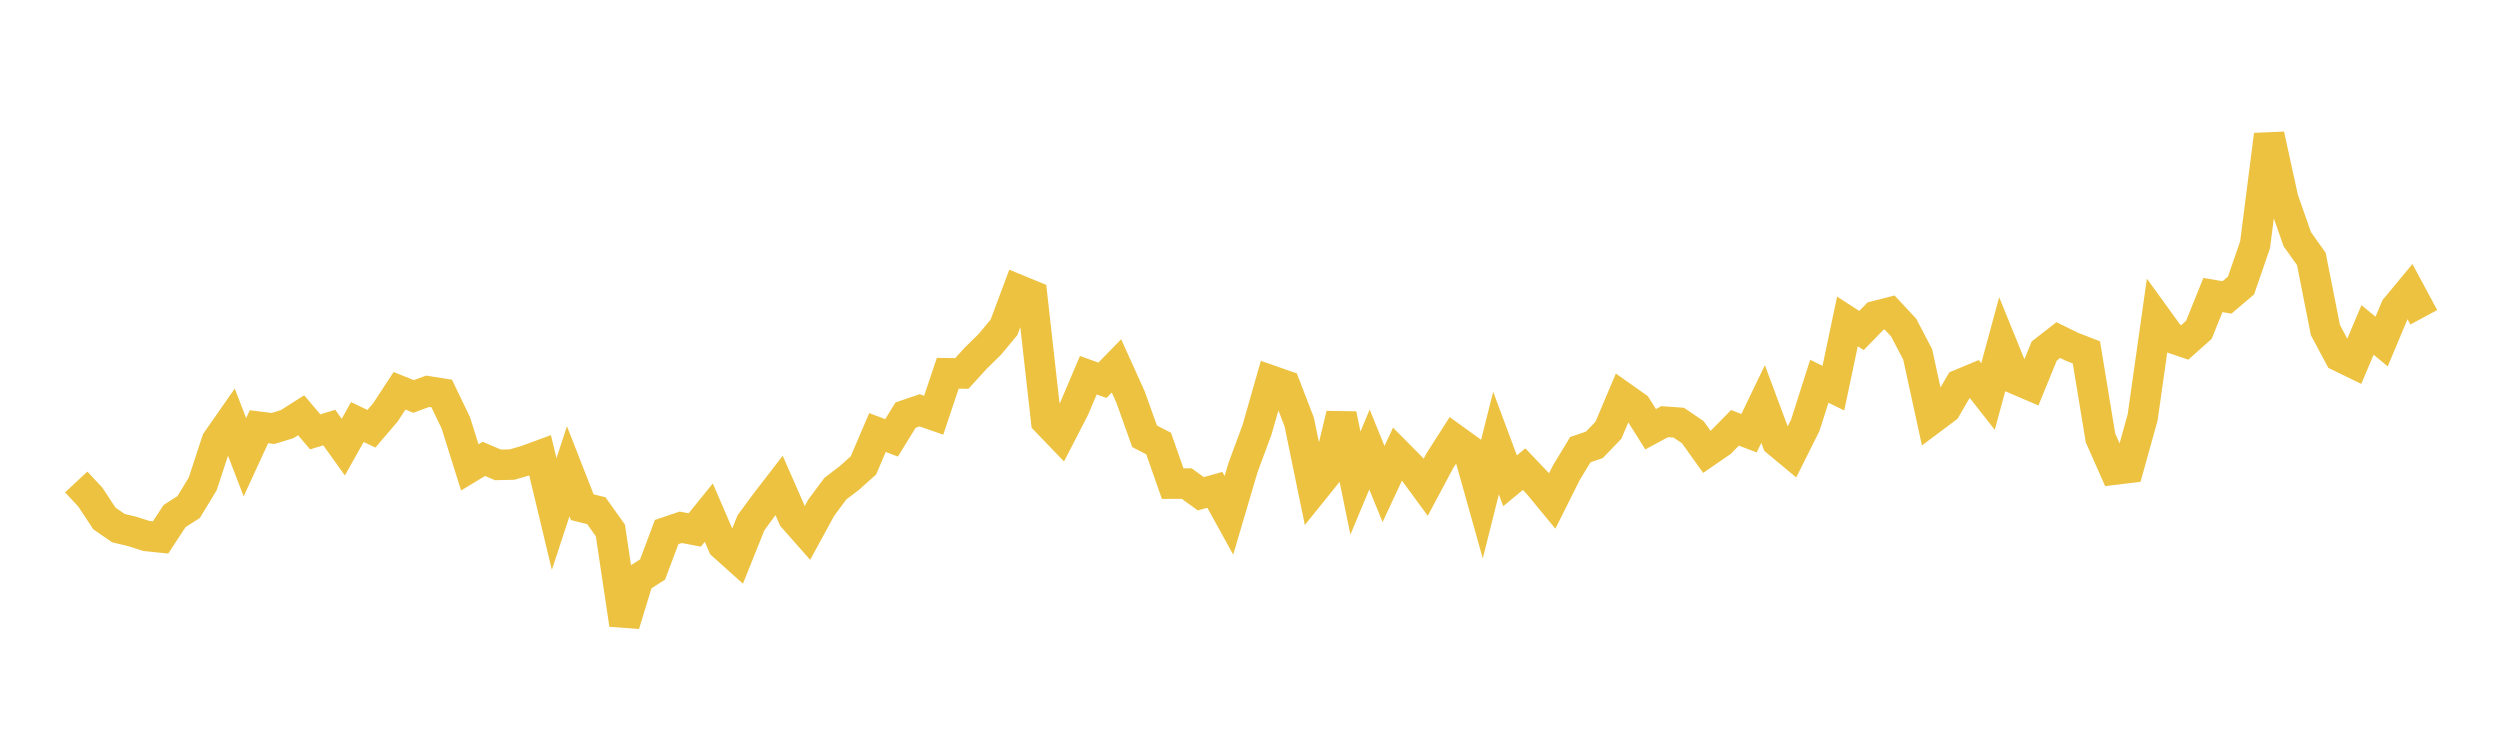 <svg width="164" height="48" xmlns="http://www.w3.org/2000/svg" xmlns:xlink="http://www.w3.org/1999/xlink"><path fill="none" stroke="rgb(237,194,64)" stroke-width="2" d="M5,31.617L5.922,32.605L6.844,34.007L7.766,34.645L8.689,34.867L9.611,35.162L10.533,35.256L11.455,33.851L12.377,33.26L13.299,31.74L14.222,28.927L15.144,27.605L16.066,29.993L16.988,27.993L17.91,28.108L18.832,27.826L19.754,27.242L20.677,28.33L21.599,28.047L22.521,29.331L23.443,27.684L24.365,28.127L25.287,27.046L26.21,25.637L27.132,26.007L28.054,25.667L28.976,25.813L29.898,27.73L30.82,30.66L31.743,30.101L32.665,30.496L33.587,30.477L34.509,30.208L35.431,29.87L36.353,33.722L37.275,30.915L38.198,33.272L39.12,33.503L40.042,34.796L40.964,40.97L41.886,37.946L42.808,37.361L43.731,34.903L44.653,34.591L45.575,34.766L46.497,33.628L47.419,35.765L48.341,36.592L49.263,34.294L50.186,33.039L51.108,31.843L52.03,33.947L52.952,34.993L53.874,33.304L54.796,32.059L55.719,31.355L56.641,30.53L57.563,28.373L58.485,28.723L59.407,27.23L60.329,26.917L61.251,27.237L62.174,24.485L63.096,24.498L64.018,23.487L64.94,22.582L65.862,21.473L66.784,19.01L67.707,19.389L68.629,27.612L69.551,28.571L70.473,26.782L71.395,24.613L72.317,24.948L73.24,24.003L74.162,26.041L75.084,28.621L76.006,29.095L76.928,31.727L77.85,31.724L78.772,32.391L79.695,32.133L80.617,33.805L81.539,30.681L82.461,28.192L83.383,24.964L84.305,25.285L85.228,27.681L86.15,32.161L87.072,31.017L87.994,27.183L88.916,31.692L89.838,29.488L90.76,31.752L91.683,29.777L92.605,30.708L93.527,31.963L94.449,30.232L95.371,28.79L96.293,29.455L97.216,32.739L98.138,29.064L99.06,31.539L99.982,30.777L100.904,31.744L101.826,32.861L102.749,31.018L103.671,29.495L104.593,29.18L105.515,28.219L106.437,26.037L107.359,26.69L108.281,28.158L109.204,27.66L110.126,27.726L111.048,28.353L111.97,29.641L112.892,29.007L113.814,28.066L114.737,28.418L115.659,26.503L116.581,28.979L117.503,29.745L118.425,27.901L119.347,25.01L120.269,25.463L121.192,21.086L122.114,21.682L123.036,20.735L123.958,20.5L124.88,21.488L125.802,23.255L126.725,27.489L127.647,26.799L128.569,25.218L129.491,24.834L130.413,26.011L131.335,22.616L132.257,24.886L133.18,25.279L134.102,23.027L135.024,22.307L135.946,22.76L136.868,23.116L137.79,28.721L138.713,30.807L139.635,30.694L140.557,27.379L141.479,20.872L142.401,22.146L143.323,22.46L144.246,21.637L145.168,19.353L146.09,19.511L147.012,18.728L147.934,16.056L148.856,8.843L149.778,13.056L150.701,15.691L151.623,16.984L152.545,21.645L153.467,23.374L154.389,23.823L155.311,21.642L156.234,22.406L157.156,20.211L158.078,19.099L159,20.814"></path></svg>